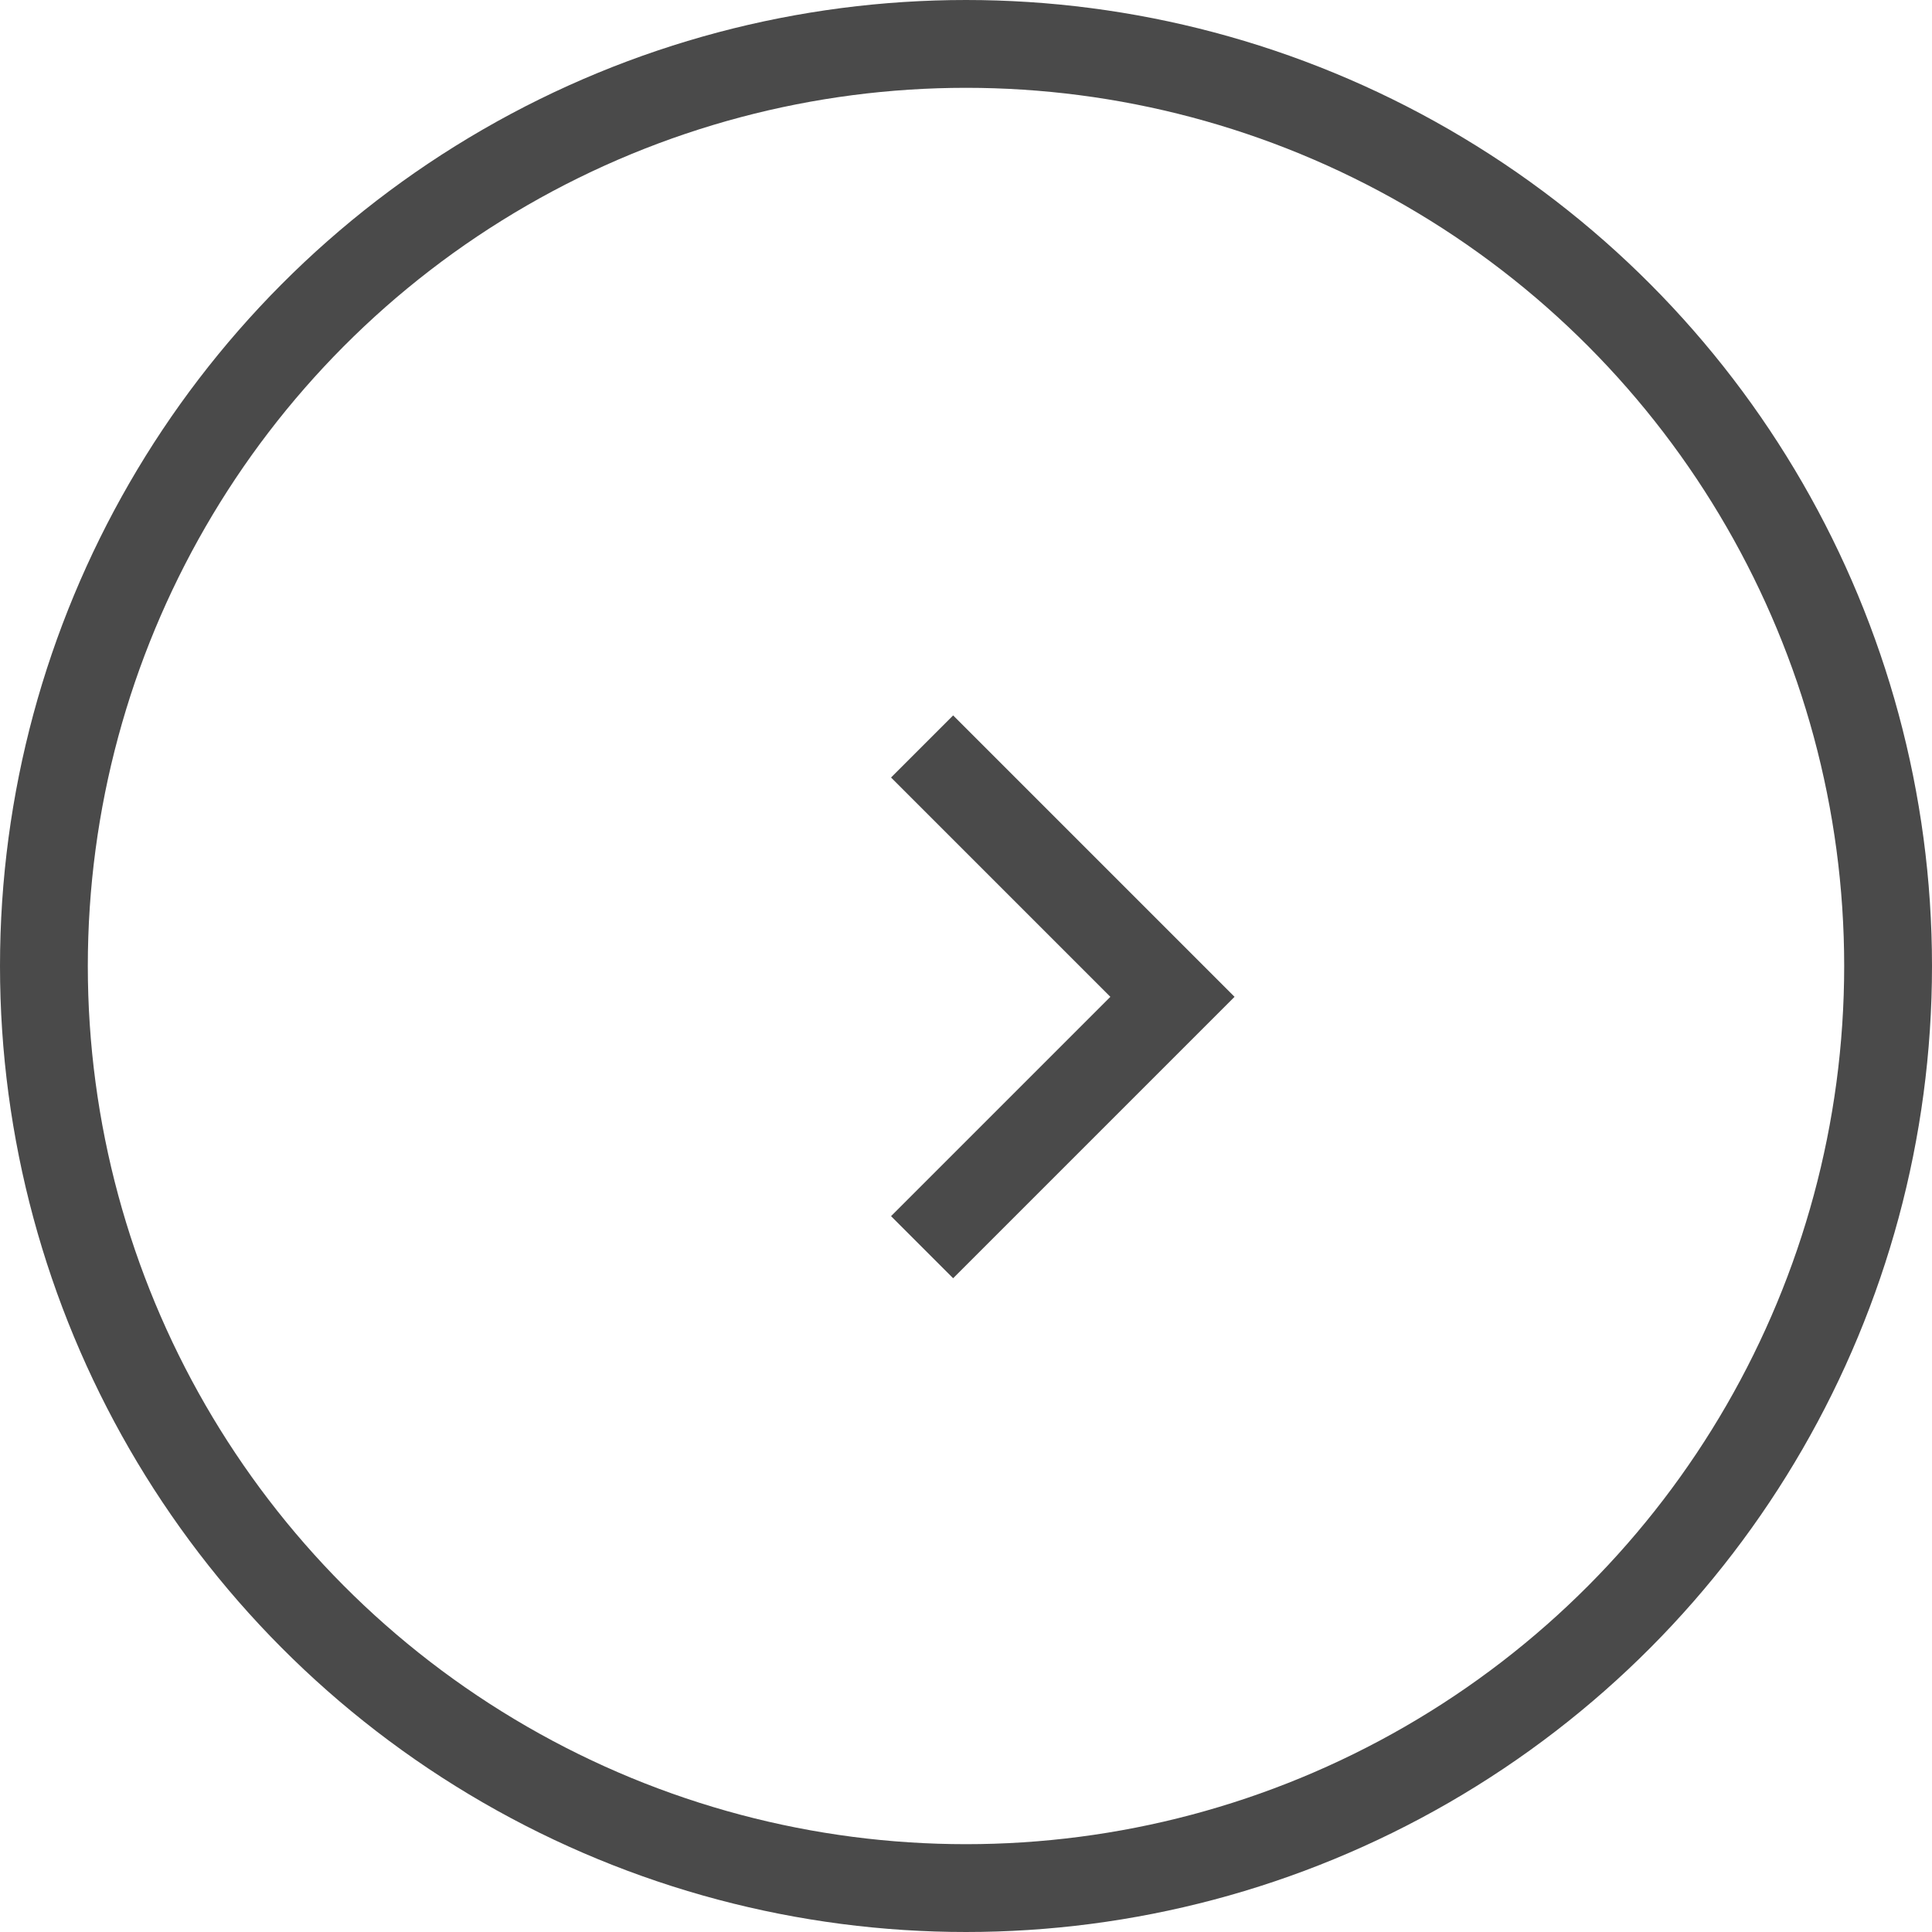<svg xmlns="http://www.w3.org/2000/svg" width="22" height="22" viewBox="0 0 22 22">
  <g id="Component_2_16" data-name="Component 2 – 16" transform="translate(0.5 0.5)">
    <circle id="Ellipse_15" data-name="Ellipse 15" cx="10.5" cy="10.5" r="10.5" fill="none" stroke="#4a4a4a" stroke-width="1"/>
    <path id="Path_33" data-name="Path 33" d="M955.731,531.461l2.851,2.851-2.851,2.851" transform="translate(-945.731 -523.461)" fill="none" stroke="#4a4a4a" stroke-width="1"/>
  </g>
</svg>
